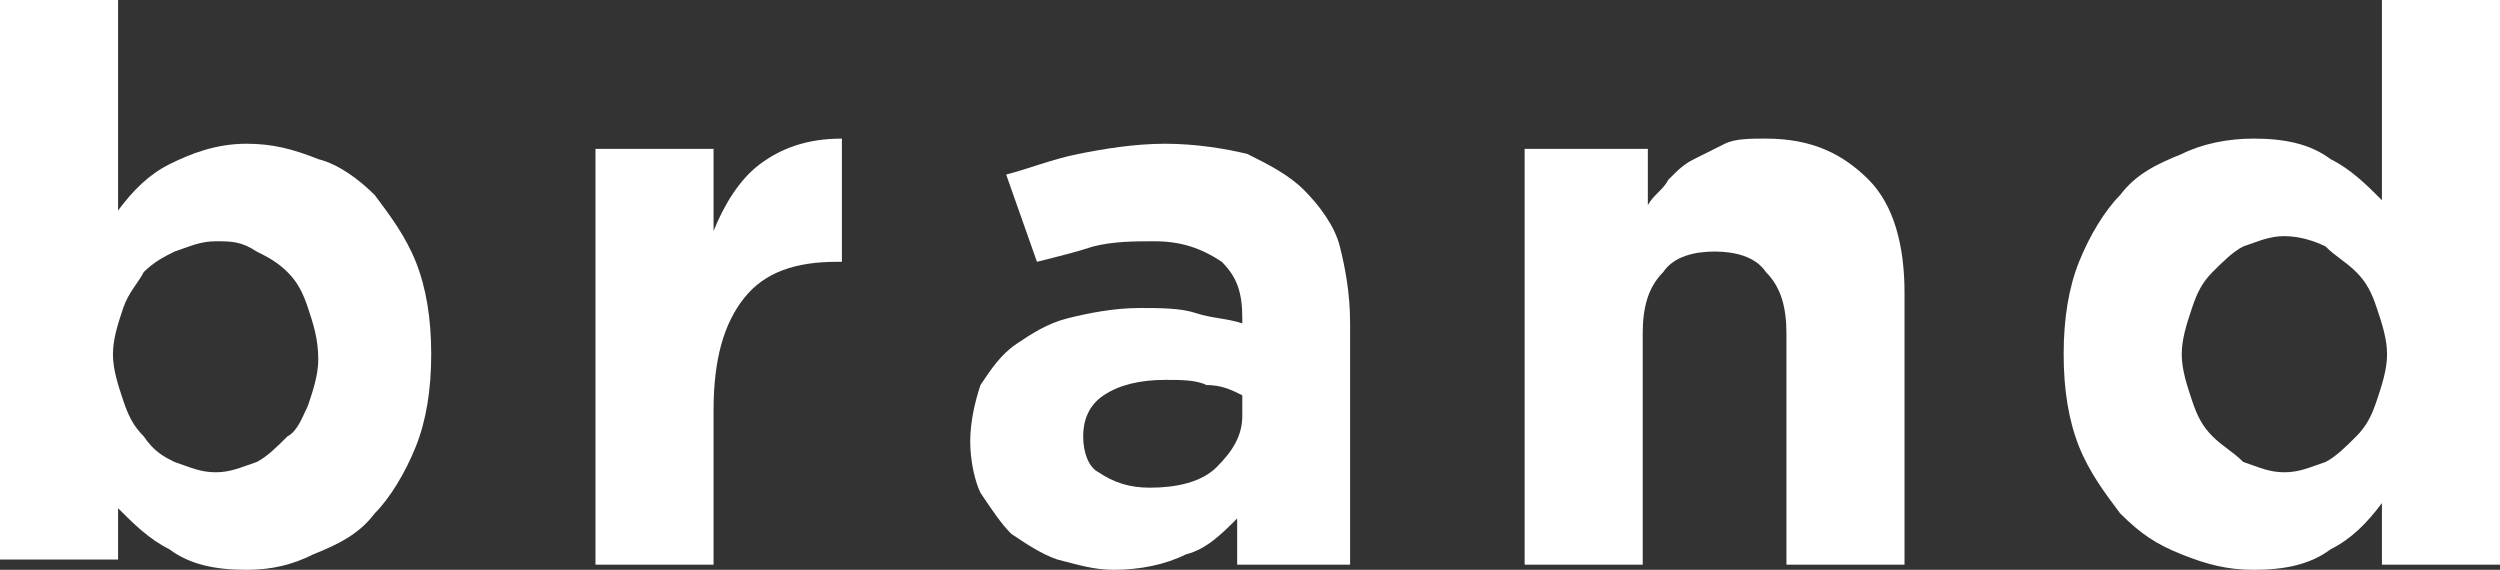 <svg version="1.1" xmlns="http://www.w3.org/2000/svg" xmlns:xlink="http://www.w3.org/1999/xlink" x="0px" y="0px" width="48.7px"
	 height="11.1px" viewBox="0 0 48.7 11.1" style="enable-background:new 0 0 48.7 11.1;" xml:space="preserve">
<rect x="0" y="0" width="48.7" height="11.1" fill="#333333" stroke="none"/>
<style type="text/css">
	.st0{fill:#FFFFFF;}
</style>
<defs>
</defs>
<g>
	<g>
		<path class="st0" d="M4.8,11.1c-0.6,0-1.1-0.1-1.5-0.4c-0.4-0.2-0.7-0.5-1-0.8v1H0V0h2.3v4.1c0.3-0.4,0.6-0.7,1-0.9
			c0.4-0.2,0.9-0.4,1.5-0.4c0.5,0,0.9,0.1,1.4,0.3C6.6,3.2,7,3.5,7.3,3.8c0.3,0.4,0.6,0.8,0.8,1.3c0.2,0.5,0.3,1.1,0.3,1.8v0
			c0,0.7-0.1,1.3-0.3,1.8c-0.2,0.5-0.5,1-0.8,1.3c-0.3,0.4-0.7,0.6-1.2,0.8C5.7,11,5.3,11.1,4.8,11.1z M4.2,9.2C4.5,9.2,4.7,9.1,5,9
			c0.2-0.1,0.4-0.3,0.6-0.5C5.8,8.4,5.9,8.1,6,7.9c0.1-0.3,0.2-0.6,0.2-0.9v0C6.2,6.6,6.1,6.3,6,6C5.9,5.7,5.8,5.5,5.6,5.3
			C5.4,5.1,5.2,5,5,4.9C4.7,4.7,4.5,4.7,4.2,4.7c-0.3,0-0.5,0.1-0.8,0.2C3.2,5,3,5.1,2.8,5.3C2.7,5.5,2.5,5.7,2.4,6
			C2.3,6.3,2.2,6.6,2.2,6.9v0c0,0.3,0.1,0.6,0.2,0.9c0.1,0.3,0.2,0.5,0.4,0.7C3,8.8,3.2,8.9,3.4,9C3.7,9.1,3.9,9.2,4.2,9.2z"/>
		<path class="st0" d="M11.6,2.9h2.3v1.6c0.2-0.5,0.5-1,0.9-1.3c0.4-0.3,0.9-0.5,1.6-0.5v2.4h-0.1c-0.8,0-1.4,0.2-1.8,0.7
			C14.1,6.3,13.9,7,13.9,8v3h-2.3V2.9z"/>
		<path class="st0" d="M21.7,11.1c-0.4,0-0.7-0.1-1.1-0.2c-0.3-0.1-0.6-0.3-0.9-0.5c-0.2-0.2-0.4-0.5-0.6-0.8
			C19,9.4,18.9,9,18.9,8.6v0c0-0.4,0.1-0.8,0.2-1.1c0.2-0.3,0.4-0.6,0.7-0.8c0.3-0.2,0.6-0.4,1-0.5C21.2,6.1,21.7,6,22.2,6
			c0.4,0,0.8,0,1.1,0.1c0.3,0.1,0.6,0.1,0.9,0.2V6.2c0-0.5-0.1-0.8-0.4-1.1c-0.3-0.2-0.7-0.4-1.3-0.4c-0.4,0-0.8,0-1.2,0.1
			c-0.3,0.1-0.7,0.2-1.1,0.3l-0.6-1.7C20,3.3,20.5,3.1,21,3c0.5-0.1,1.1-0.2,1.7-0.2c0.6,0,1.2,0.1,1.6,0.2c0.4,0.2,0.8,0.4,1.1,0.7
			C25.7,4,26,4.4,26.1,4.8c0.1,0.4,0.2,0.9,0.2,1.5V11h-2.2v-0.9c-0.3,0.3-0.6,0.6-1,0.7C22.7,11,22.2,11.1,21.7,11.1z M22.4,9.5
			c0.5,0,1-0.1,1.3-0.4c0.3-0.3,0.5-0.6,0.5-1V7.7c-0.2-0.1-0.4-0.2-0.7-0.2c-0.2-0.1-0.5-0.1-0.8-0.1c-0.5,0-0.9,0.1-1.2,0.3
			c-0.3,0.2-0.4,0.5-0.4,0.8v0c0,0.3,0.1,0.6,0.3,0.7C21.7,9.4,22,9.5,22.4,9.5z"/>
		<path class="st0" d="M29.8,2.9h2.3v1.1c0.1-0.2,0.3-0.3,0.4-0.5c0.2-0.2,0.3-0.3,0.5-0.4c0.2-0.1,0.4-0.2,0.6-0.3
			c0.2-0.1,0.5-0.1,0.8-0.1c0.9,0,1.5,0.3,2,0.8c0.5,0.5,0.7,1.3,0.7,2.2V11h-2.3V6.5c0-0.5-0.1-0.9-0.4-1.2c-0.2-0.3-0.6-0.4-1-0.4
			c-0.4,0-0.8,0.1-1,0.4c-0.3,0.3-0.4,0.7-0.4,1.2V11h-2.3V2.9z"/>
		<path class="st0" d="M43.9,11.1c-0.5,0-0.9-0.1-1.4-0.3s-0.8-0.4-1.2-0.8c-0.3-0.4-0.6-0.8-0.8-1.3c-0.2-0.5-0.3-1.1-0.3-1.8v0
			c0-0.7,0.1-1.3,0.3-1.8c0.2-0.5,0.5-1,0.8-1.3c0.3-0.4,0.7-0.6,1.2-0.8c0.4-0.2,0.9-0.3,1.4-0.3c0.6,0,1.1,0.1,1.5,0.4
			c0.4,0.2,0.7,0.5,1,0.8V0h2.3v11h-2.3V9.8c-0.3,0.4-0.6,0.7-1,0.9C45,11,44.5,11.1,43.9,11.1z M44.5,9.2c0.3,0,0.5-0.1,0.8-0.2
			c0.2-0.1,0.4-0.3,0.6-0.5c0.2-0.2,0.3-0.4,0.4-0.7c0.1-0.3,0.2-0.6,0.2-0.9v0c0-0.3-0.1-0.6-0.2-0.9c-0.1-0.3-0.2-0.5-0.4-0.7
			c-0.2-0.2-0.4-0.3-0.6-0.5c-0.2-0.1-0.5-0.2-0.8-0.2c-0.3,0-0.5,0.1-0.8,0.2c-0.2,0.1-0.4,0.3-0.6,0.5c-0.2,0.2-0.3,0.4-0.4,0.7
			c-0.1,0.3-0.2,0.6-0.2,0.9v0c0,0.3,0.1,0.6,0.2,0.9c0.1,0.3,0.2,0.5,0.4,0.7c0.2,0.2,0.4,0.3,0.6,0.5C44,9.1,44.2,9.2,44.5,9.2z"
			/>
	</g>
</g>
</svg>
